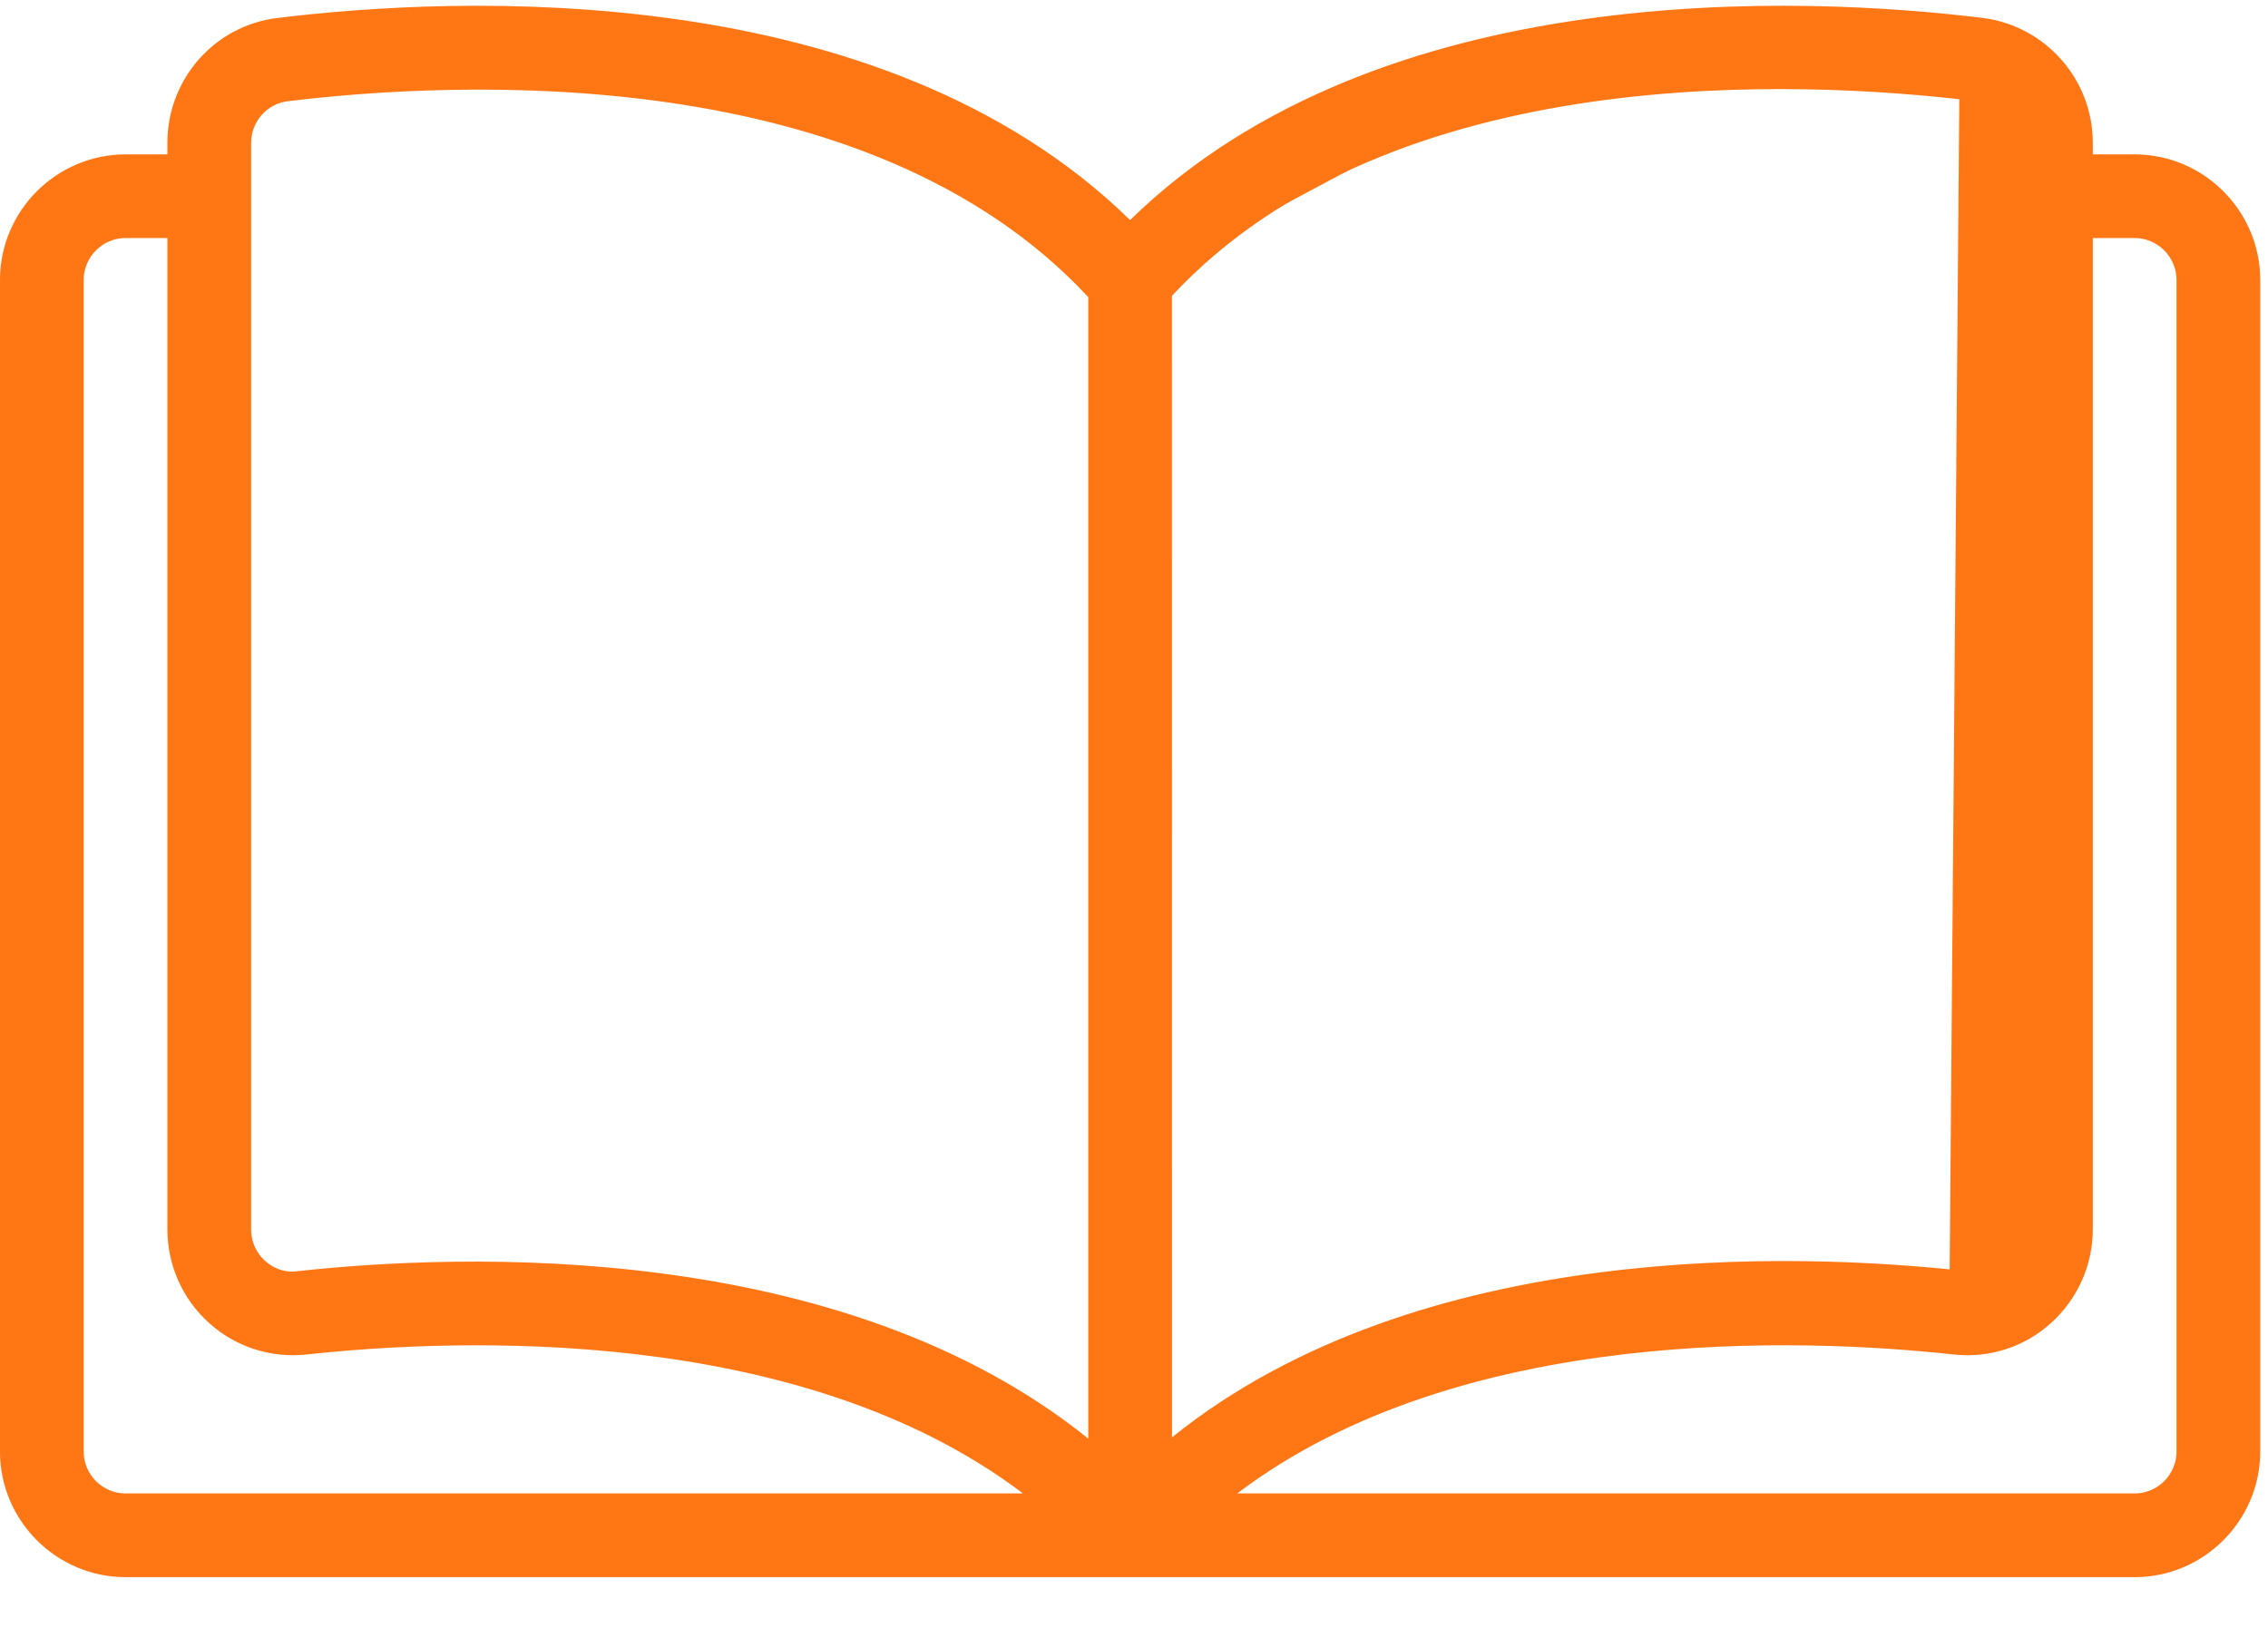 <?xml version="1.0" encoding="UTF-8"?> <svg xmlns="http://www.w3.org/2000/svg" width="39" height="28" viewBox="0 0 39 28" fill="none"><path d="M0.727 25.577L1.342 3.944L3.29 3.021L4.213 1.175H11.543C13.389 1.808 17.162 3.123 17.49 3.328C17.818 3.533 19.062 4.371 19.643 4.764L25.692 1.534L34.099 1.175L35.381 3.328C35.877 3.055 37.103 2.857 38.047 4.251C39.226 5.994 37.944 26.295 37.278 26.295C36.611 26.295 2.521 26.397 1.906 26.295C1.413 26.213 0.915 25.782 0.727 25.577Z" stroke="#FF7715" stroke-width="0.103"></path><path d="M35.757 2.655V2.886H35.988H36.707C37.768 2.886 38.636 3.754 38.636 4.815V24.968C38.636 26.028 37.768 26.897 36.708 26.897H2.159C1.099 26.897 0.23 26.028 0.23 24.968V4.815C0.23 3.754 1.099 2.886 2.159 2.886H2.879H3.109V2.655V2.454C3.109 1.475 3.837 0.653 4.799 0.538L4.8 0.538C6.311 0.352 8.88 0.172 11.601 0.559C14.323 0.945 17.173 1.896 19.272 3.95L19.433 4.108L19.594 3.95C21.694 1.896 24.544 0.945 27.266 0.559C29.986 0.172 32.555 0.352 34.066 0.537C35.031 0.66 35.757 1.483 35.757 2.454V2.655ZM19.984 4.931L19.922 4.997L19.922 5.088L19.923 24.723L19.923 25.204L20.298 24.902C22.382 23.223 25.035 22.438 27.529 22.116C30.022 21.793 32.338 21.934 33.731 22.087L33.733 22.087C34.006 22.116 34.266 22.03 34.465 21.849L34.465 21.849L34.469 21.845C34.663 21.661 34.778 21.415 34.778 21.139V2.447C34.778 1.973 34.428 1.563 33.95 1.505C32.489 1.328 29.973 1.146 27.339 1.523C24.709 1.9 21.932 2.839 19.984 4.931ZM34.311 21.678C34.159 21.815 33.965 21.88 33.756 21.858L33.922 1.734C34.282 1.777 34.548 2.087 34.548 2.447V21.139C34.548 21.347 34.462 21.534 34.311 21.678ZM4.917 1.513L4.916 1.513C4.447 1.57 4.088 1.979 4.088 2.454L4.088 21.146C4.088 21.419 4.202 21.675 4.402 21.856C4.596 22.032 4.863 22.132 5.139 22.094C6.532 21.941 8.846 21.804 11.337 22.13C13.832 22.456 16.484 23.244 18.569 24.924L18.944 25.226V24.744V5.11V5.019L18.882 4.953C16.935 2.858 14.158 1.914 11.527 1.535C8.894 1.155 6.377 1.335 4.917 1.513ZM3.109 4.095V3.864H2.879H2.159C1.636 3.864 1.209 4.291 1.209 4.815V24.968C1.209 25.491 1.636 25.918 2.159 25.918H17.59H18.275L17.73 25.504C15.762 24.012 13.278 23.336 10.979 23.066C8.676 22.795 6.538 22.928 5.243 23.069C4.703 23.127 4.157 22.953 3.753 22.587L3.752 22.586C3.341 22.22 3.109 21.693 3.109 21.146V4.095ZM21.136 25.504L20.591 25.918H21.276H36.707C37.23 25.918 37.657 25.491 37.657 24.968V4.814C37.657 4.291 37.23 3.864 36.707 3.864H35.987H35.757V4.095V21.146C35.757 21.698 35.52 22.22 35.113 22.587C34.709 22.953 34.17 23.127 33.623 23.069C32.328 22.927 30.189 22.795 27.888 23.066C25.588 23.336 23.104 24.012 21.136 25.504Z" fill="#FF7715" stroke="#FF7715" stroke-width="0.461"></path></svg> 